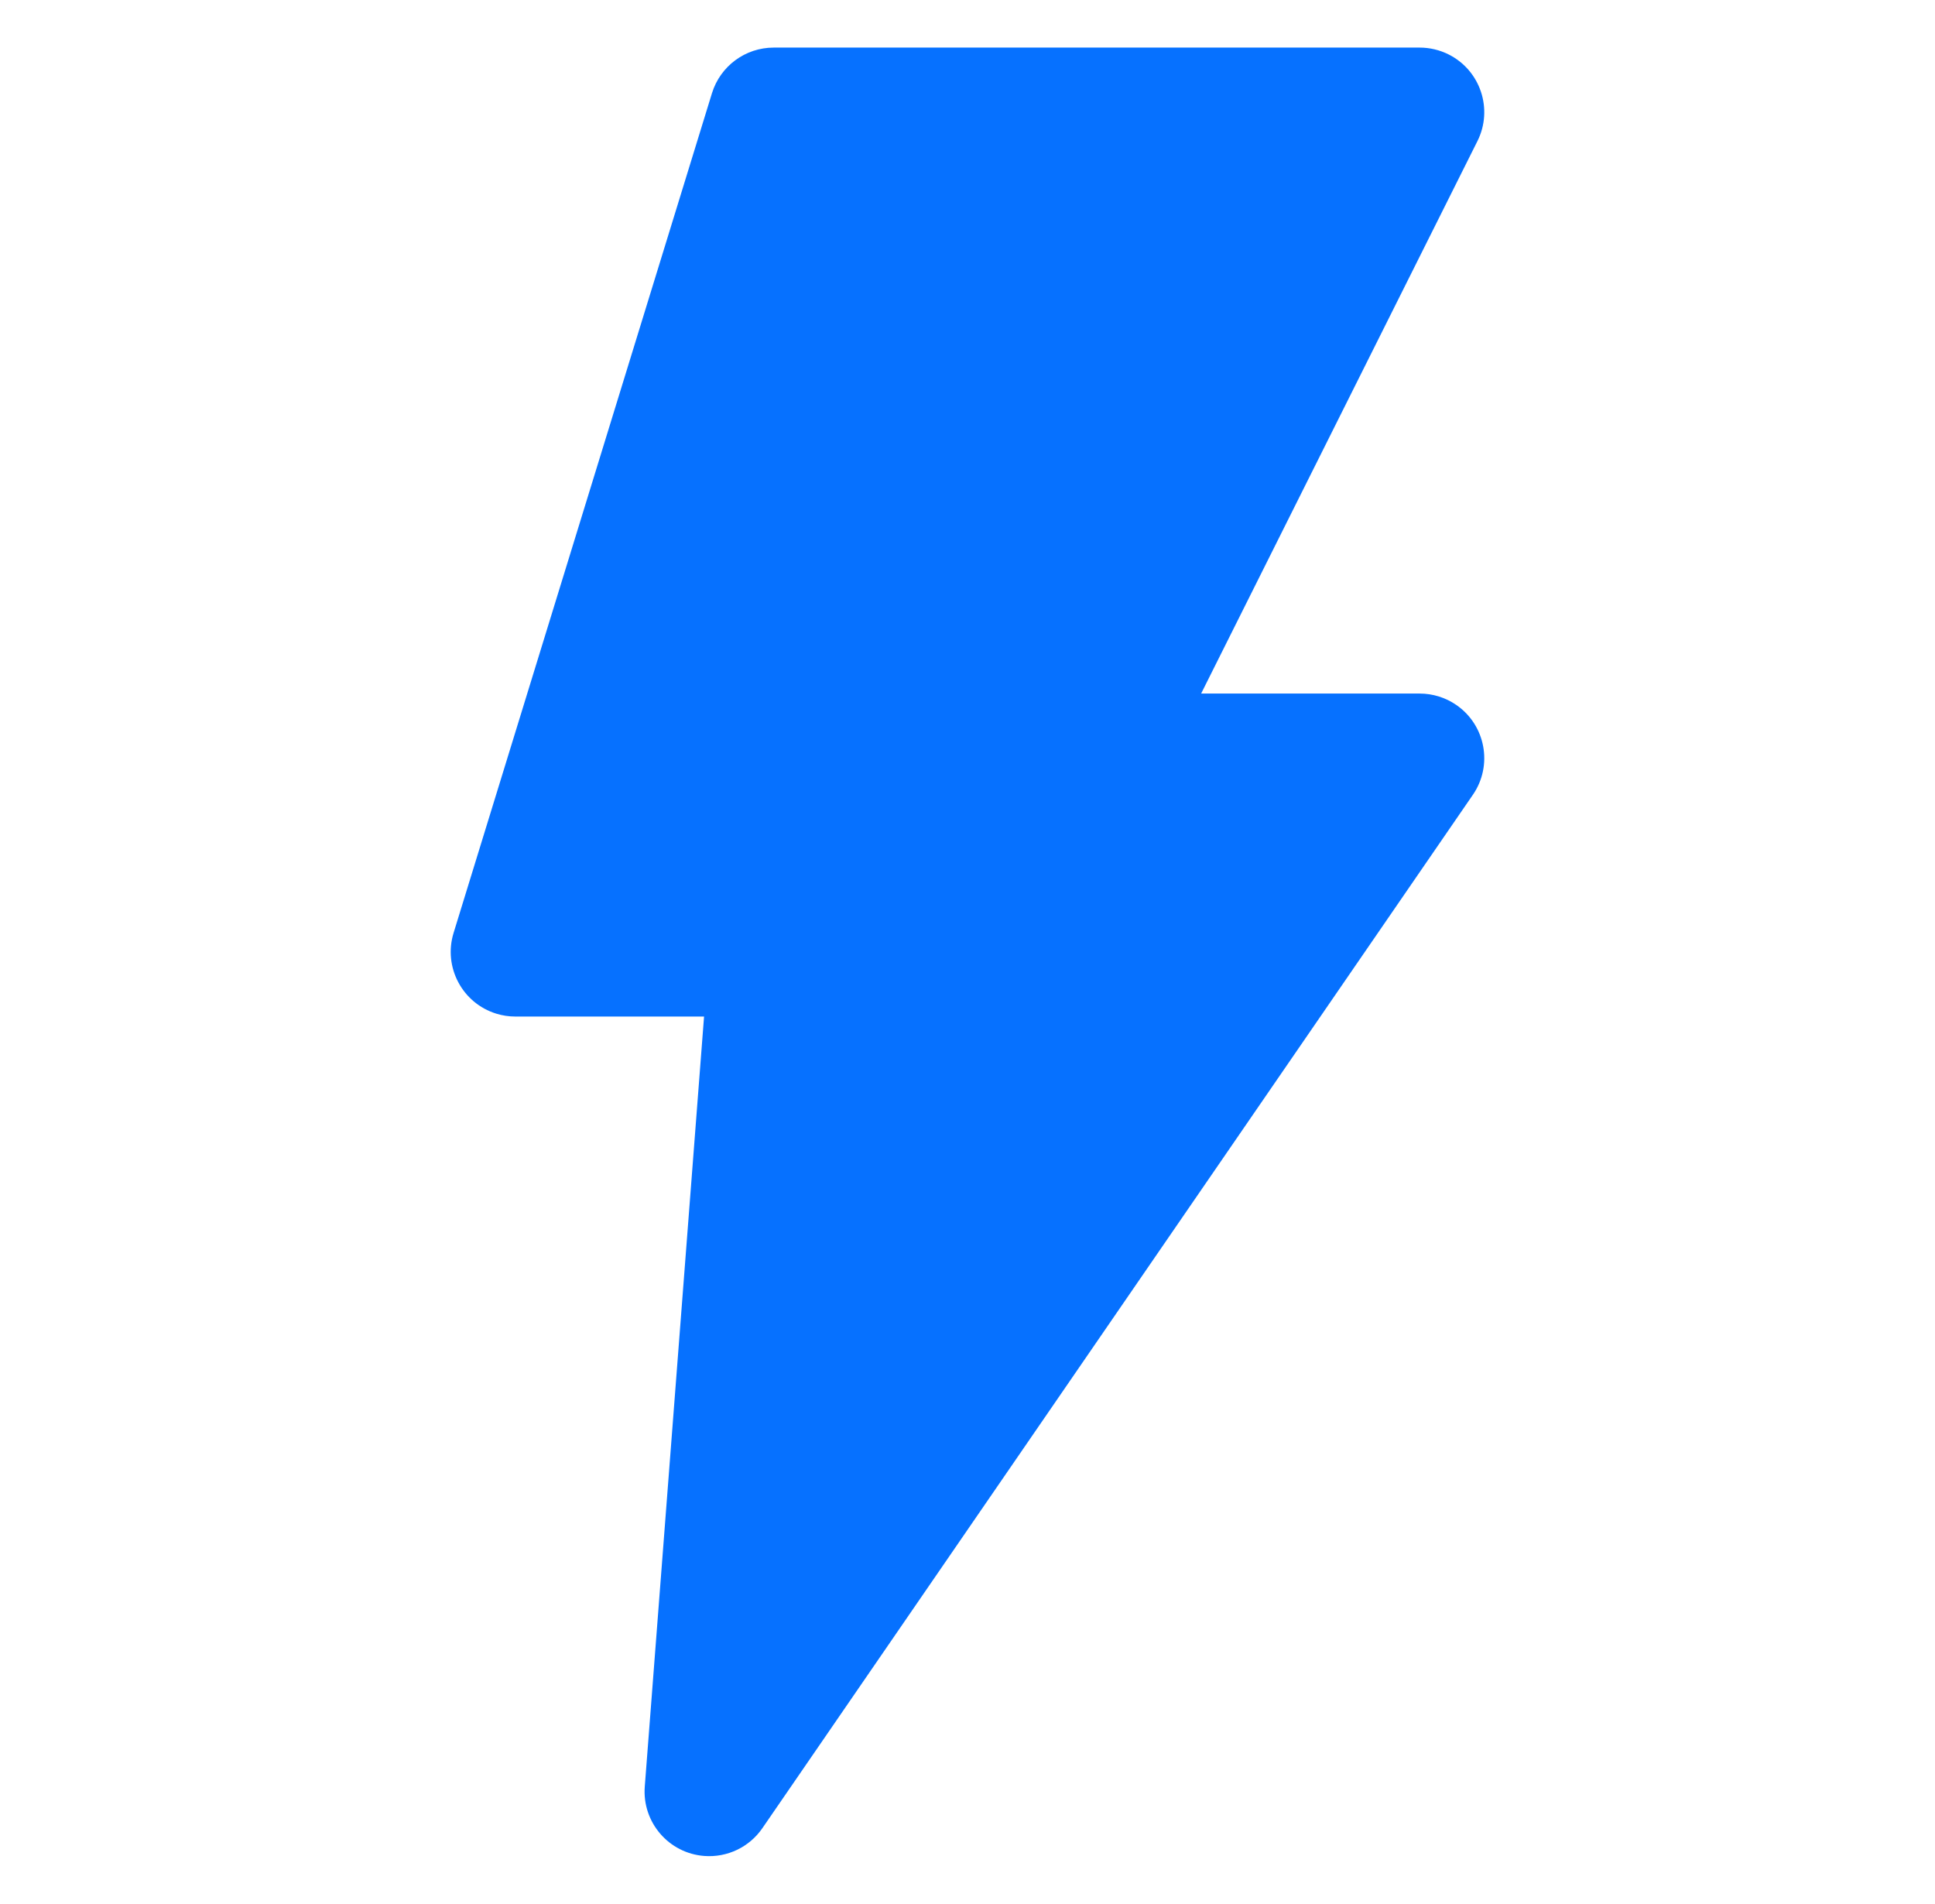 <svg width="62" height="61" viewBox="0 0 62 61" fill="none" xmlns="http://www.w3.org/2000/svg">
<path fill-rule="evenodd" clip-rule="evenodd" d="M24.79 1.525C23.883 1.525 23.081 2.117 22.813 2.984L14.534 29.891C14.197 30.984 14.81 32.143 15.902 32.48C16.099 32.541 16.305 32.572 16.511 32.572H22.559L20.659 57.251C20.574 58.391 21.429 59.384 22.569 59.469C23.302 59.524 24.009 59.186 24.426 58.581L47.194 25.465C47.841 24.523 47.602 23.234 46.66 22.587C46.315 22.35 45.906 22.223 45.488 22.223H38.486L47.339 4.521C47.85 3.498 47.436 2.255 46.413 1.743C46.126 1.6 45.809 1.525 45.488 1.525H24.79Z" fill="#0671FF"/>
</svg>
